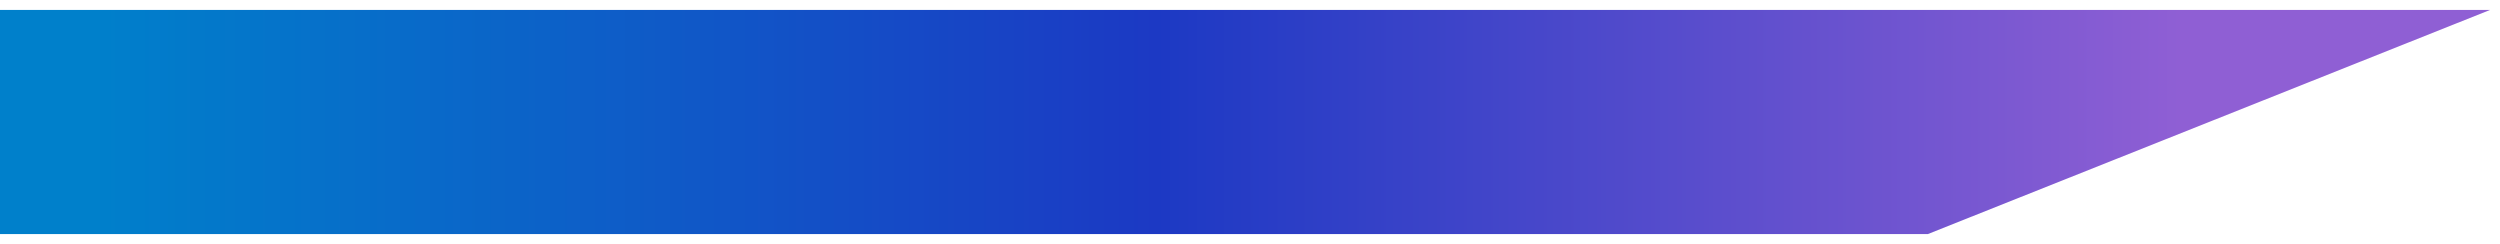<svg xmlns="http://www.w3.org/2000/svg" width="1004" height="98" viewBox="0 0 1004 98" fill="none">
  <g filter="url(#filter0_d_611_51)">
    <path d="M1000 0L774.226 90H0V0H1000Z" fill="url(#paint0_linear_611_51)"/>
  </g>
  <defs>
    <filter id="filter0_d_611_51" x="-4" y="0" width="1008" height="98" filterUnits="userSpaceOnUse" color-interpolation-filters="sRGB">
      <feFlood flood-opacity="0" result="BackgroundImageFix"/>
      <feColorMatrix in="SourceAlpha" type="matrix" values="0 0 0 0 0 0 0 0 0 0 0 0 0 0 0 0 0 0 127 0" result="hardAlpha"/>
      <feOffset dy="4"/>
      <feGaussianBlur stdDeviation="2"/>
      <feComposite in2="hardAlpha" operator="out"/>
      <feColorMatrix type="matrix" values="0 0 0 0 0 0 0 0 0 0 0 0 0 0 0 0 0 0 0.25 0"/>
      <feBlend mode="normal" in2="BackgroundImageFix" result="effect1_dropShadow_611_51"/>
      <feBlend mode="normal" in="SourceGraphic" in2="effect1_dropShadow_611_51" result="shape"/>
    </filter>
    <linearGradient id="paint0_linear_611_51" x1="37" y1="90" x2="875.5" y2="90" gradientUnits="userSpaceOnUse">
      <stop stop-color="#0080CB"/>
      <stop offset="0.51" stop-color="#1C39C4"/>
      <stop offset="1" stop-color="#8F5FD4"/>
    </linearGradient>
  </defs>
</svg>